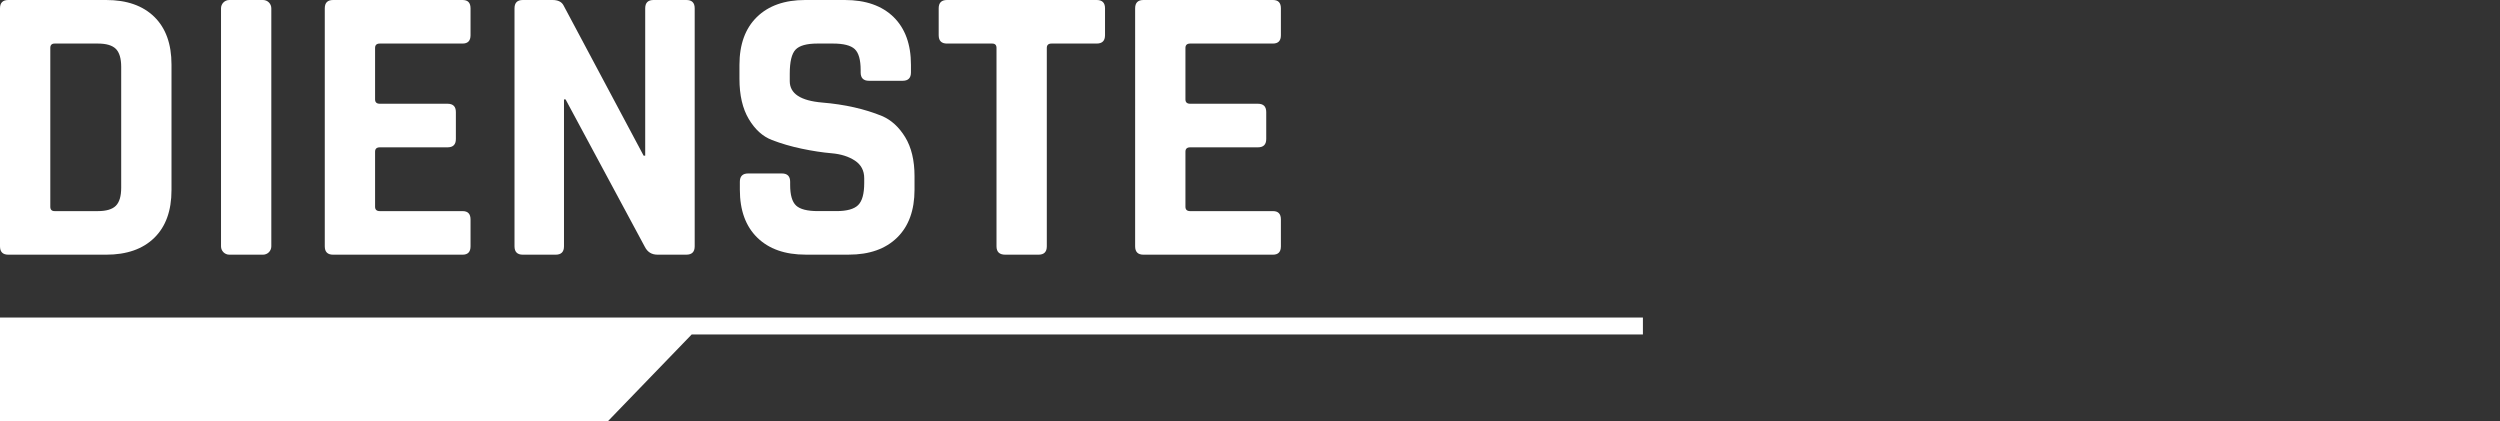 <?xml version="1.0" encoding="UTF-8"?><svg id="Ebene_2" xmlns="http://www.w3.org/2000/svg" width="168.632" height="28.417" viewBox="0 0 168.632 28.417"><rect x="0" y="0" width="168.632" height="28.417" fill="#333333" stroke="none"/><defs><style>.cls-1,.cls-2{fill:#fff;}.cls-2{fill-rule:evenodd;}</style></defs><path class="cls-2" d="M.561,17.179H7.16c1.389,0,2.471-.378,3.246-1.136,.775-.757,1.162-1.83,1.162-3.219V4.354c0-1.39-.387-2.462-1.162-3.22C9.631,.378,8.549,0,7.16,0H.561C.187,0,0,.187,0,.561V16.617c0,.374,.187,.562,.561,.562ZM3.393,3.232c0-.195,.098-.294,.294-.294h2.912c.57,0,.975,.12,1.216,.36,.24,.241,.36,.646,.36,1.216V12.664c0,.569-.12,.975-.36,1.215-.241,.241-.646,.361-1.216,.361H3.687c-.196,0-.294-.098-.294-.294V3.232Z"/><path class="cls-1" d="M15.469,0h2.271c.31,0,.561,.251,.561,.561V16.618c0,.309-.251,.561-.561,.561h-2.271c-.31,0-.561-.251-.561-.561V.562C14.907,.252,15.159,0,15.469,0Z"/><path class="cls-2" d="M22.468,17.179h8.736c.356,0,.535-.188,.535-.562v-1.816c0-.374-.178-.561-.535-.561h-5.583c-.214,0-.321-.098-.321-.294v-3.714c0-.195,.107-.294,.321-.294h4.568c.374,0,.561-.187,.561-.561v-1.817c0-.374-.187-.562-.561-.562h-4.568c-.214,0-.321-.098-.321-.293V3.232c0-.195,.107-.294,.321-.294h5.583c.356,0,.535-.187,.535-.561V.561C31.739,.187,31.561,0,31.204,0h-8.736c-.374,0-.561,.187-.561,.561V16.617c0,.374,.187,.562,.561,.562Z"/><path class="cls-2" d="M35.265,17.179h2.217c.374,0,.561-.188,.561-.562V6.706h.107l5.343,9.938c.178,.356,.463,.534,.855,.534h1.95c.374,0,.561-.188,.561-.562V.561C46.86,.187,46.673,0,46.299,0h-2.217c-.374,0-.561,.187-.561,.561V10.5h-.107L38.017,.374C37.892,.125,37.643,0,37.269,0h-2.003c-.374,0-.561,.187-.561,.561V16.617c0,.374,.187,.562,.561,.562Z"/><path class="cls-2" d="M52.069,9.444c.623,.24,1.296,.437,2.017,.588s1.394,.254,2.017,.307c.623,.054,1.144,.219,1.563,.495,.418,.276,.628,.672,.628,1.188v.32c0,.73-.138,1.229-.414,1.496-.276,.268-.762,.401-1.456,.401h-1.256c-.712,0-1.202-.125-1.469-.374-.268-.25-.401-.713-.401-1.39v-.214c0-.374-.187-.561-.561-.561h-2.271c-.374,0-.561,.187-.561,.561v.534c0,1.39,.392,2.468,1.176,3.233,.783,.766,1.87,1.148,3.259,1.148h2.912c1.389,0,2.476-.383,3.259-1.148s1.176-1.844,1.176-3.233v-.908c0-1.068-.21-1.945-.628-2.632-.419-.685-.94-1.162-1.563-1.429-1.176-.481-2.521-.784-4.034-.909-1.461-.124-2.191-.604-2.191-1.442v-.508c0-.801,.129-1.34,.388-1.616,.258-.275,.752-.414,1.482-.414h1.042c.712,0,1.202,.125,1.47,.374,.267,.25,.4,.722,.4,1.416v.16c0,.374,.187,.562,.561,.562h2.271c.374,0,.561-.188,.561-.562v-.508c0-1.389-.392-2.466-1.175-3.232C59.487,.383,58.392,0,56.985,0h-2.672C52.924,0,51.838,.383,51.054,1.148c-.784,.767-1.176,1.844-1.176,3.232v.936c0,1.104,.209,2.009,.628,2.712,.418,.704,.939,1.176,1.563,1.416Z"/><path class="cls-2" d="M63.878,2.938h3.045c.196,0,.294,.099,.294,.294v13.385c0,.374,.196,.562,.588,.562h2.244c.374,0,.561-.188,.561-.562V3.232c0-.195,.107-.294,.32-.294h3.046c.374,0,.561-.187,.561-.561V.561C74.538,.187,74.351,0,73.977,0h-10.099c-.374,0-.561,.187-.561,.561v1.817c0,.374,.187,.561,.561,.561Z"/><path class="cls-2" d="M77.129,17.179h8.736c.356,0,.535-.188,.535-.562v-1.816c0-.374-.178-.561-.535-.561h-5.583c-.214,0-.321-.098-.321-.294v-3.714c0-.195,.107-.294,.321-.294h4.568c.374,0,.561-.187,.561-.561v-1.817c0-.374-.187-.562-.561-.562h-4.568c-.214,0-.321-.098-.321-.293V3.232c0-.195,.107-.294,.321-.294h5.583c.356,0,.535-.187,.535-.561V.561C86.4,.187,86.222,0,85.865,0h-8.736c-.374,0-.561,.187-.561,.561V16.617c0,.374,.187,.562,.561,.562Z"/><polygon class="cls-2" points="0 21.417 0 28.417 41 28.417 46.658 22.559 110.819 22.559 110.819 21.417 0 21.417"/></svg>